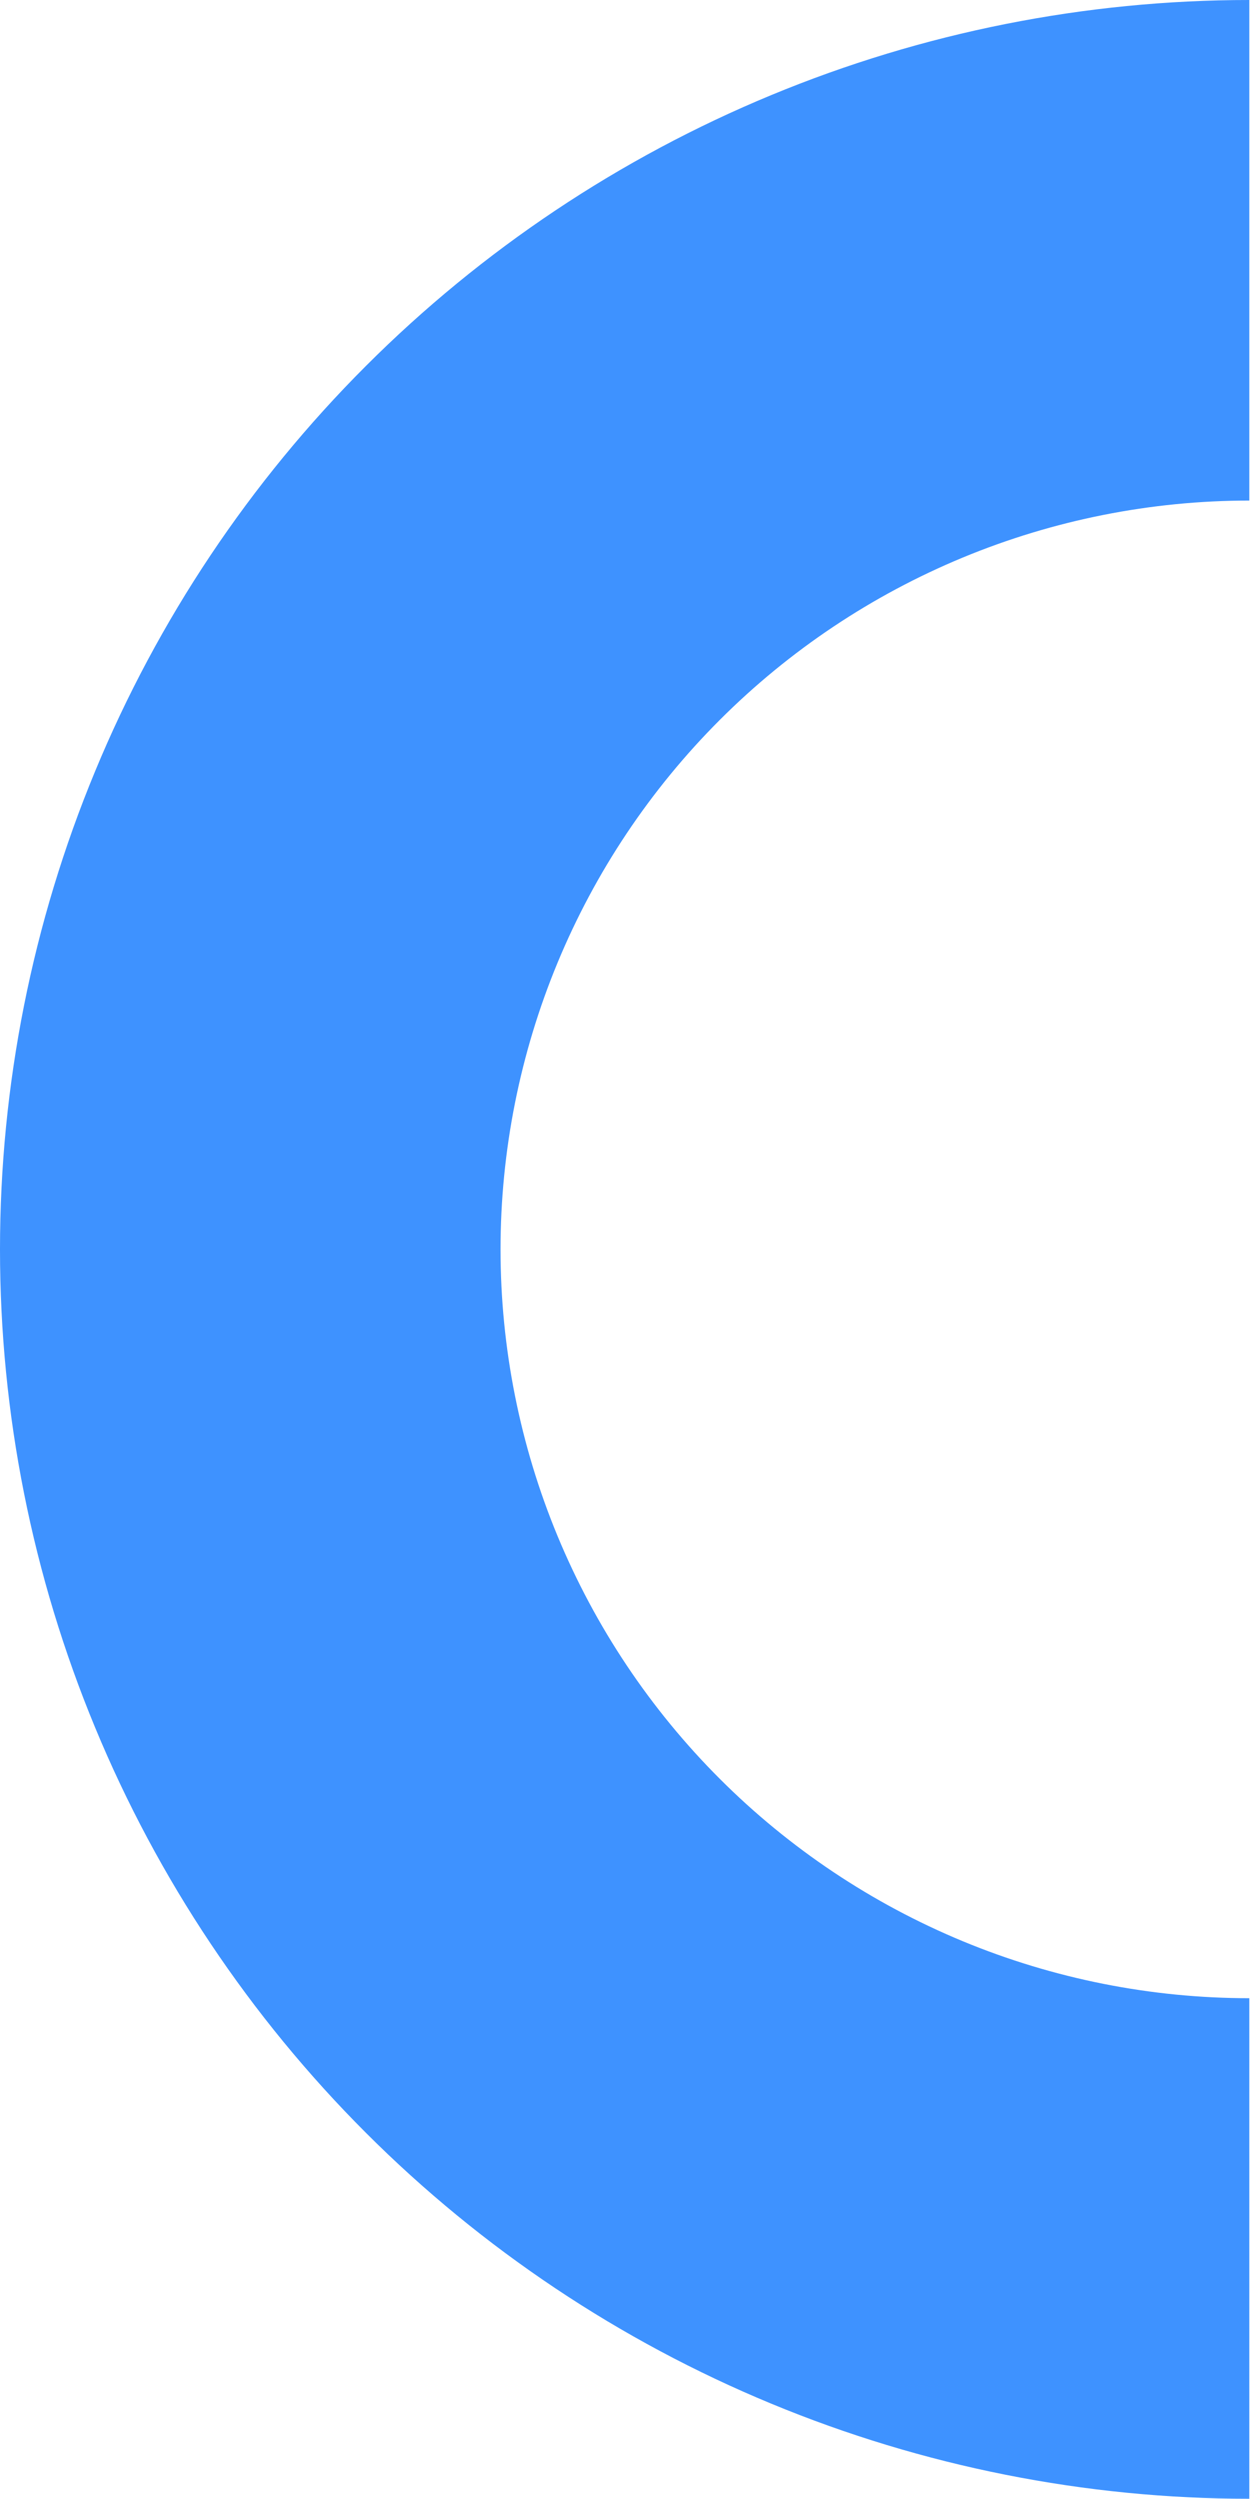 <svg width="65" height="129" viewBox="0 0 65 129" fill="none" xmlns="http://www.w3.org/2000/svg">
<path d="M64.5 -2.81938e-06C56.03 -2.44914e-06 47.642 1.668 39.817 4.91C31.991 8.151 24.881 12.902 18.892 18.892C12.902 24.881 8.151 31.991 4.91 39.817C1.668 47.642 -3.55988e-06 56.03 -2.81938e-06 64.5C-2.07889e-06 72.97 1.668 81.358 4.91 89.183C8.151 97.009 12.902 104.119 18.892 110.108C24.881 116.098 31.991 120.849 39.817 124.09C47.642 127.332 56.03 129 64.5 129L64.5 103.158C59.423 103.158 54.396 102.158 49.706 100.216C45.016 98.273 40.754 95.425 37.164 91.835C33.575 88.246 30.727 83.984 28.784 79.294C26.842 74.604 25.842 69.577 25.842 64.5C25.842 59.423 26.842 54.396 28.784 49.706C30.727 45.016 33.575 40.754 37.164 37.164C40.754 33.575 45.016 30.727 49.706 28.784C54.396 26.842 59.423 25.842 64.5 25.842L64.5 -2.81938e-06Z" fill="#3E92FF"/>
</svg>
